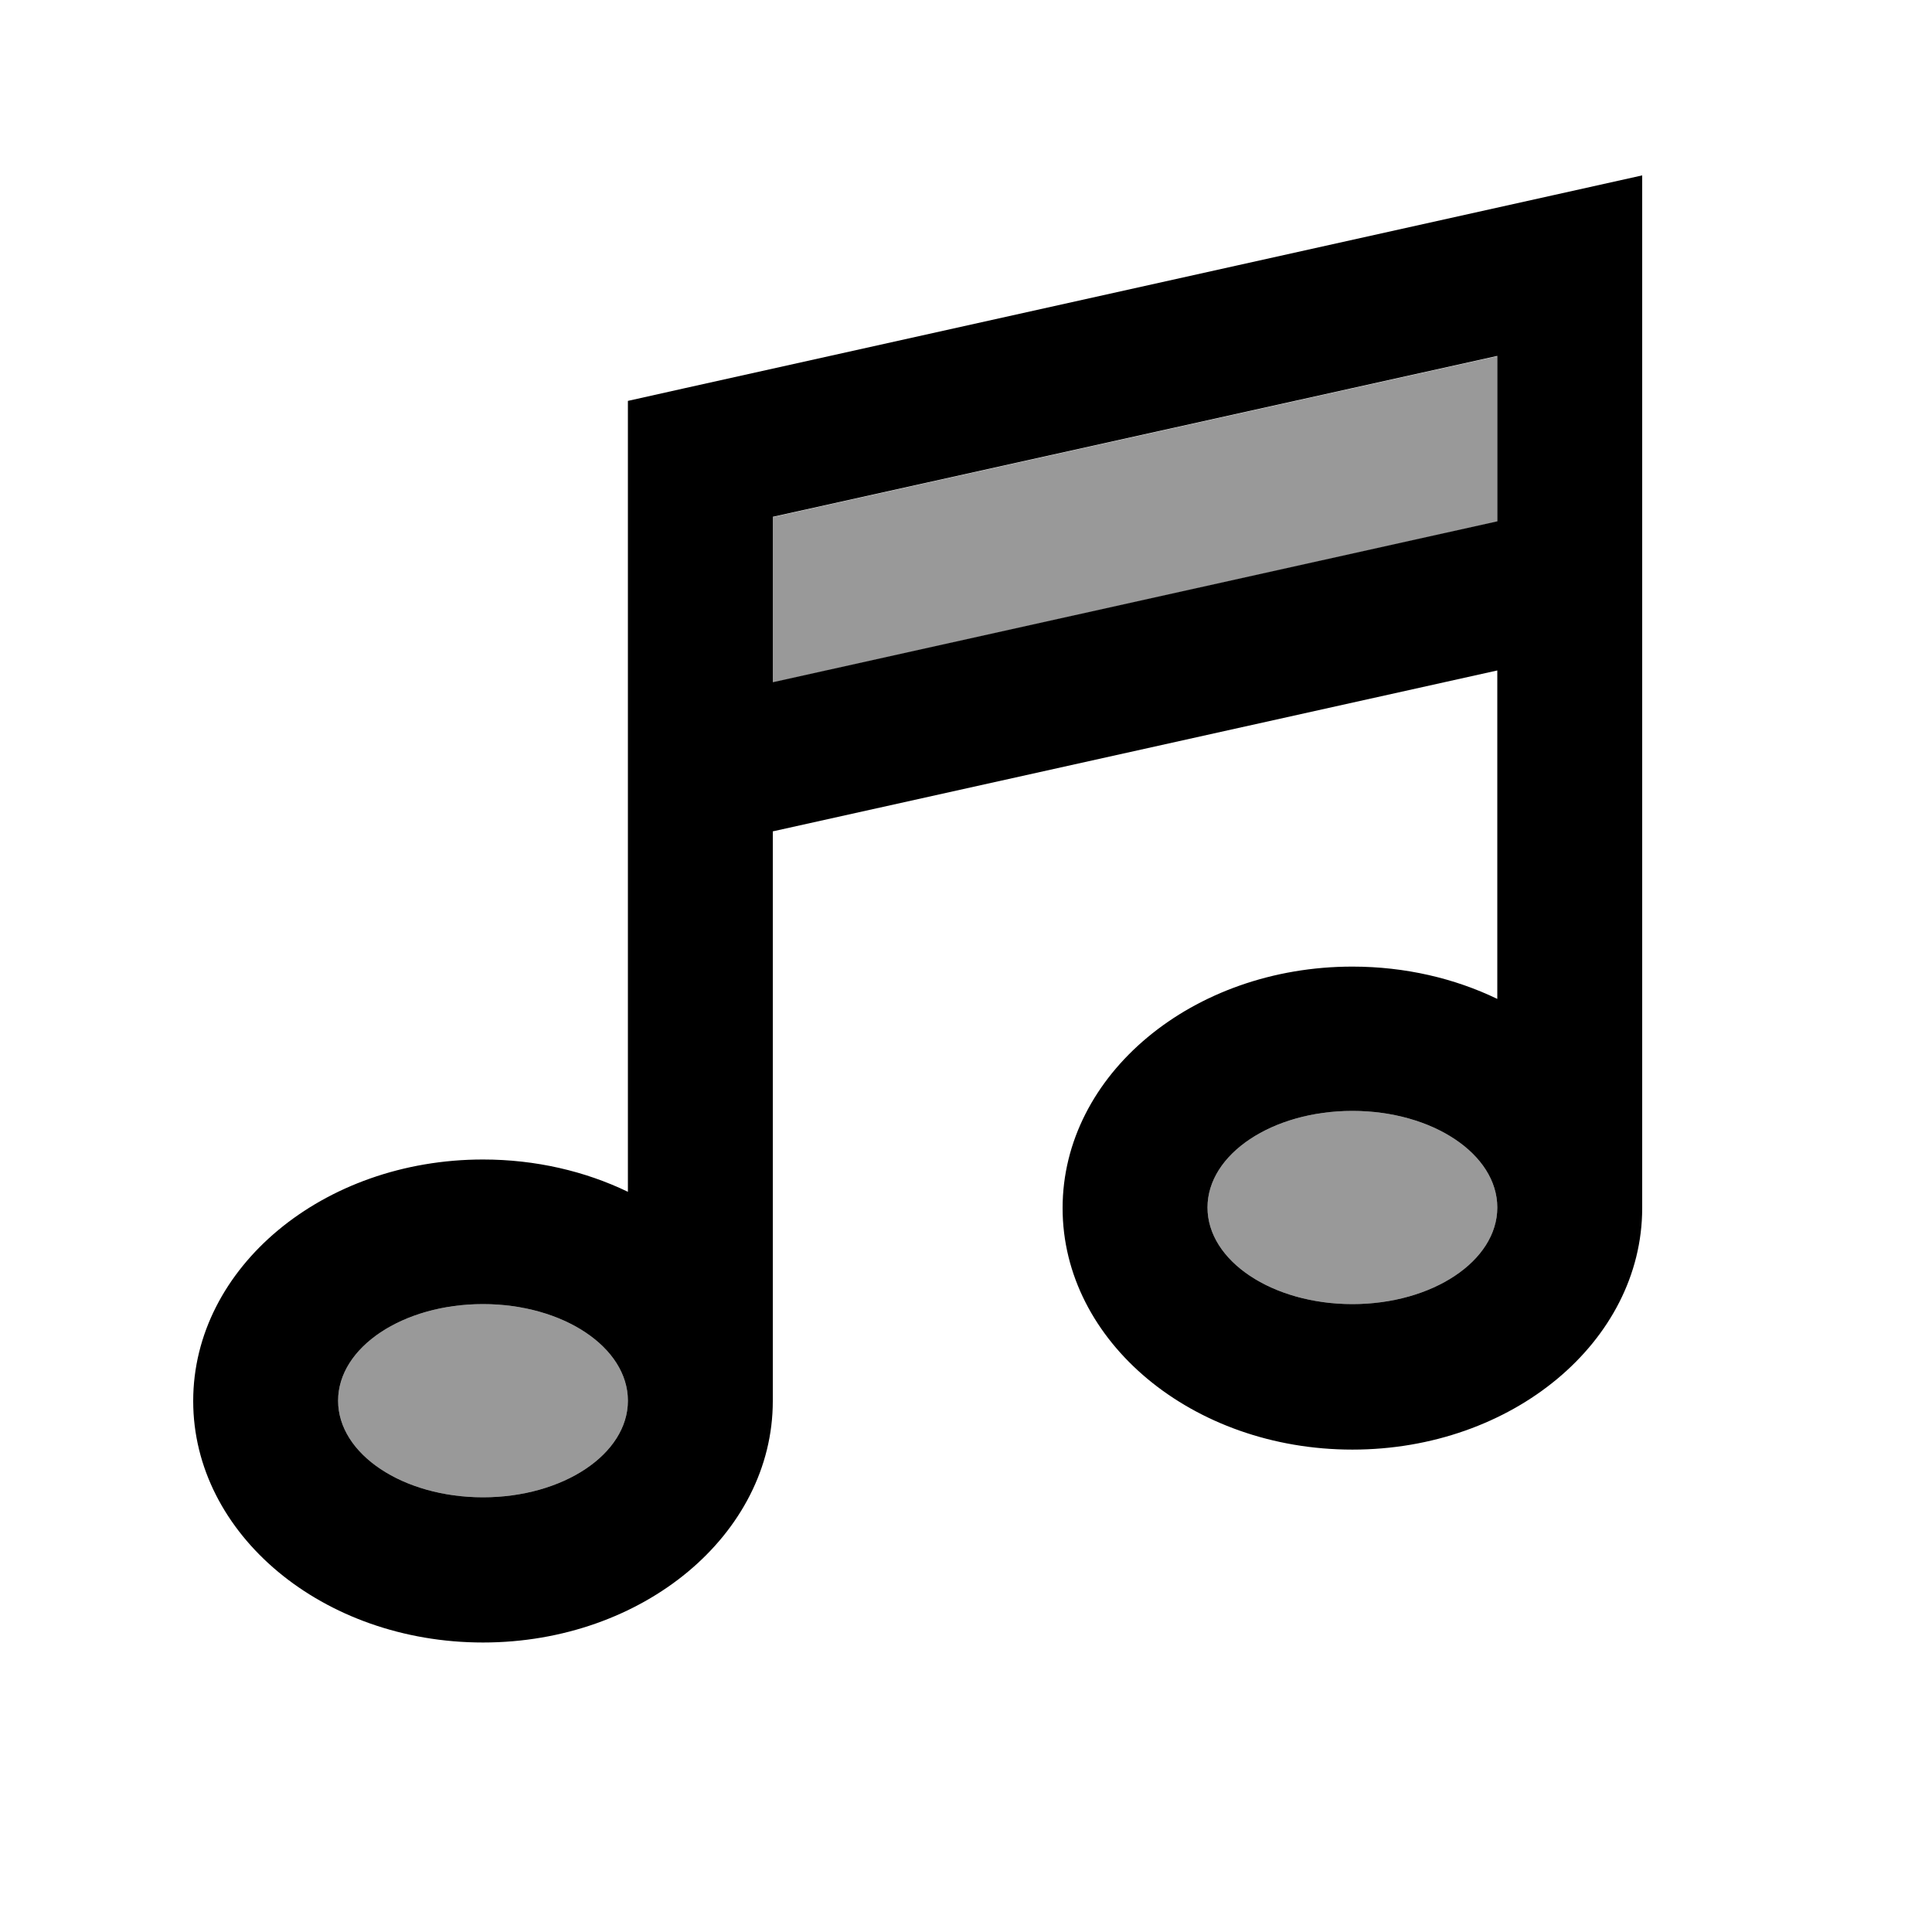 <svg xmlns="http://www.w3.org/2000/svg" viewBox="0 0 640 640"><!--! Font Awesome Pro 7.1.0 by @fontawesome - https://fontawesome.com License - https://fontawesome.com/license (Commercial License) Copyright 2025 Fonticons, Inc. --><path opacity=".4" fill="currentColor" d="M112 464C112 481.7 133.5 496 160 496C186.5 496 208 481.7 208 464C208 446.3 186.5 432 160 432C133.5 432 112 446.3 112 464zM256 171.3L256 226.1L496 172.8L496 118L256 171.3zM400 400C400 417.7 421.5 432 448 432C474.5 432 496 417.7 496 400C496 382.3 474.5 368 448 368C421.5 368 400 382.3 400 400z"/><path fill="currentColor" d="M544 88L544 58.1L514.8 64.6L226.8 128.6L208 132.8L208 394.8C193.9 388 177.5 384.1 160 384.1C107 384.1 64 419.9 64 464.1C64 508.3 107 544.1 160 544.1C213 544.1 256 508.3 256 464.1L256 275.4L496 222.1L496 330.9C481.9 324.1 465.5 320.2 448 320.2C395 320.2 352 356 352 400.2C352 444.4 395 480.2 448 480.2C501 480.2 543.9 444.4 544 400.3L544 88zM496 400C496 417.7 474.5 432 448 432C421.5 432 400 417.7 400 400C400 382.3 421.5 368 448 368C474.5 368 496 382.3 496 400zM208 464L208 464C208 481.7 186.5 496 160 496C133.5 496 112 481.7 112 464C112 446.3 133.5 432 160 432C186.5 432 208 446.3 208 464zM496 172.7L256 226L256 171.2L496 117.9L496 172.7z"/></svg>